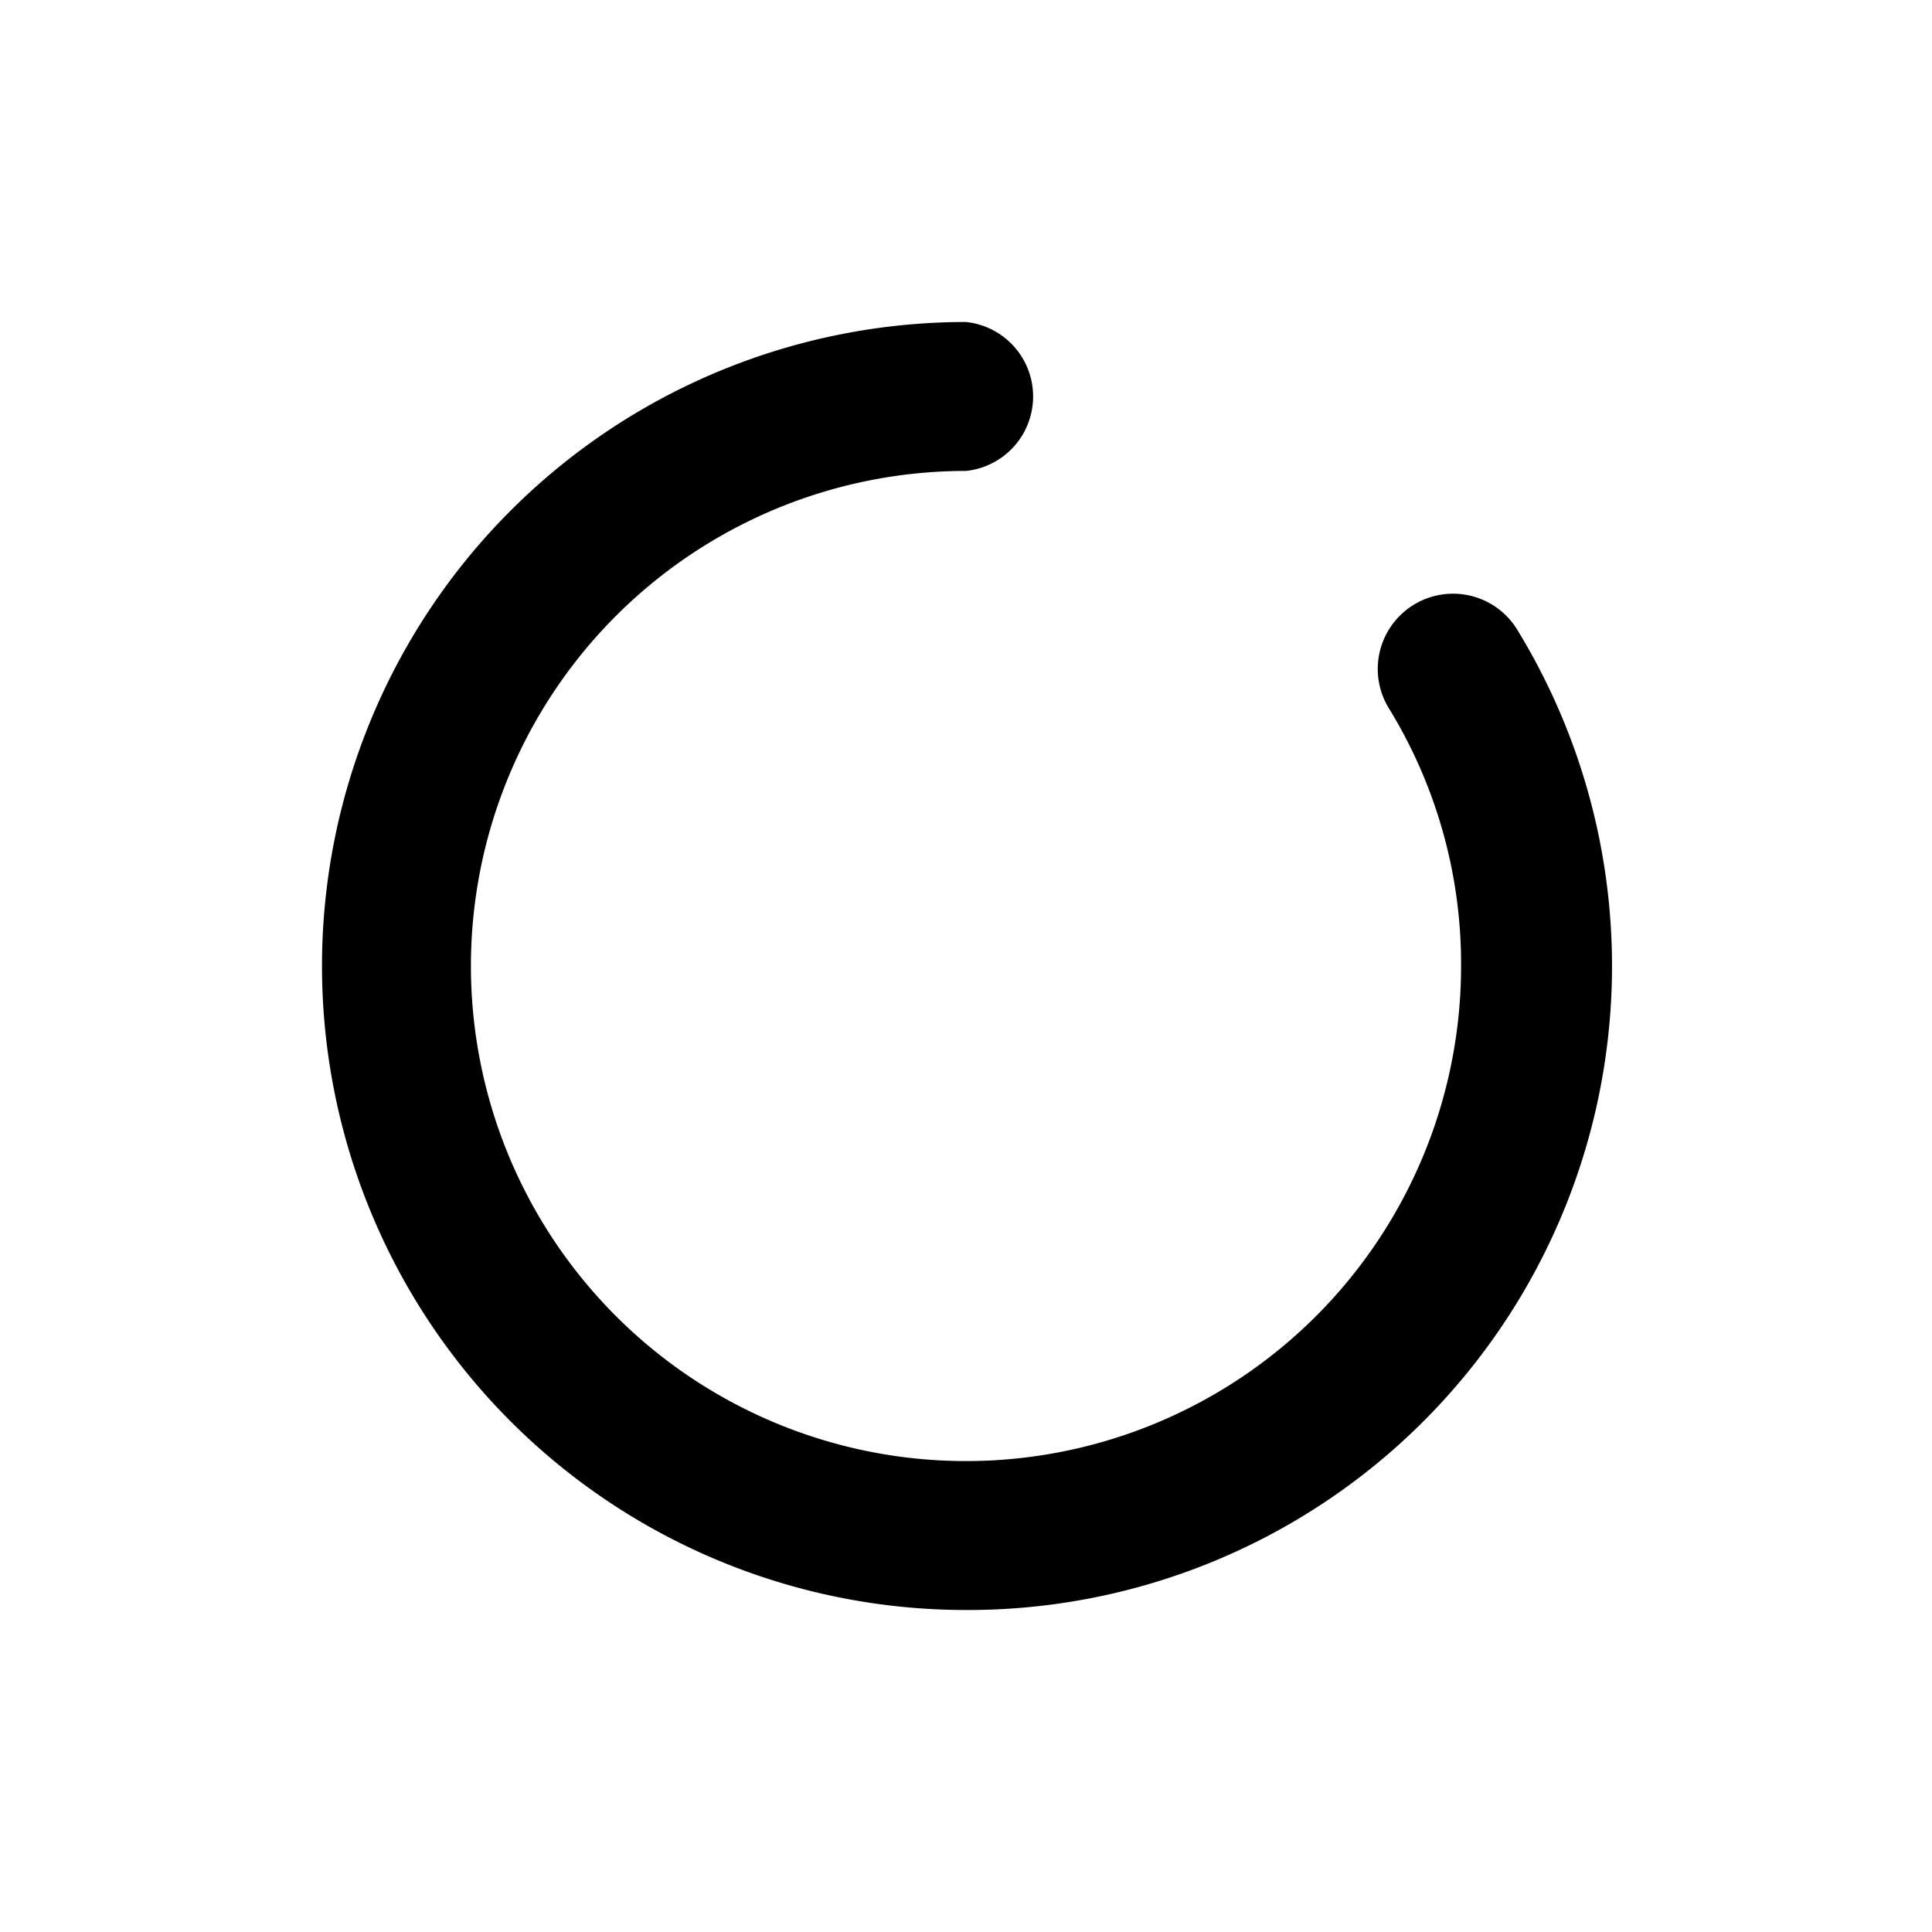 <svg id="Layer_1" data-name="Layer 1" xmlns="http://www.w3.org/2000/svg" viewBox="0 0 24 24"><title>spinner</title><path d="M12,20A8,8,0,0,1,12,4a.93.93,0,0,1,0,1.85A6.15,6.15,0,1,0,18.15,12a6.07,6.07,0,0,0-.89-3.19.92.92,0,0,1,1.58-1A8,8,0,0,1,12,20Z"/></svg>